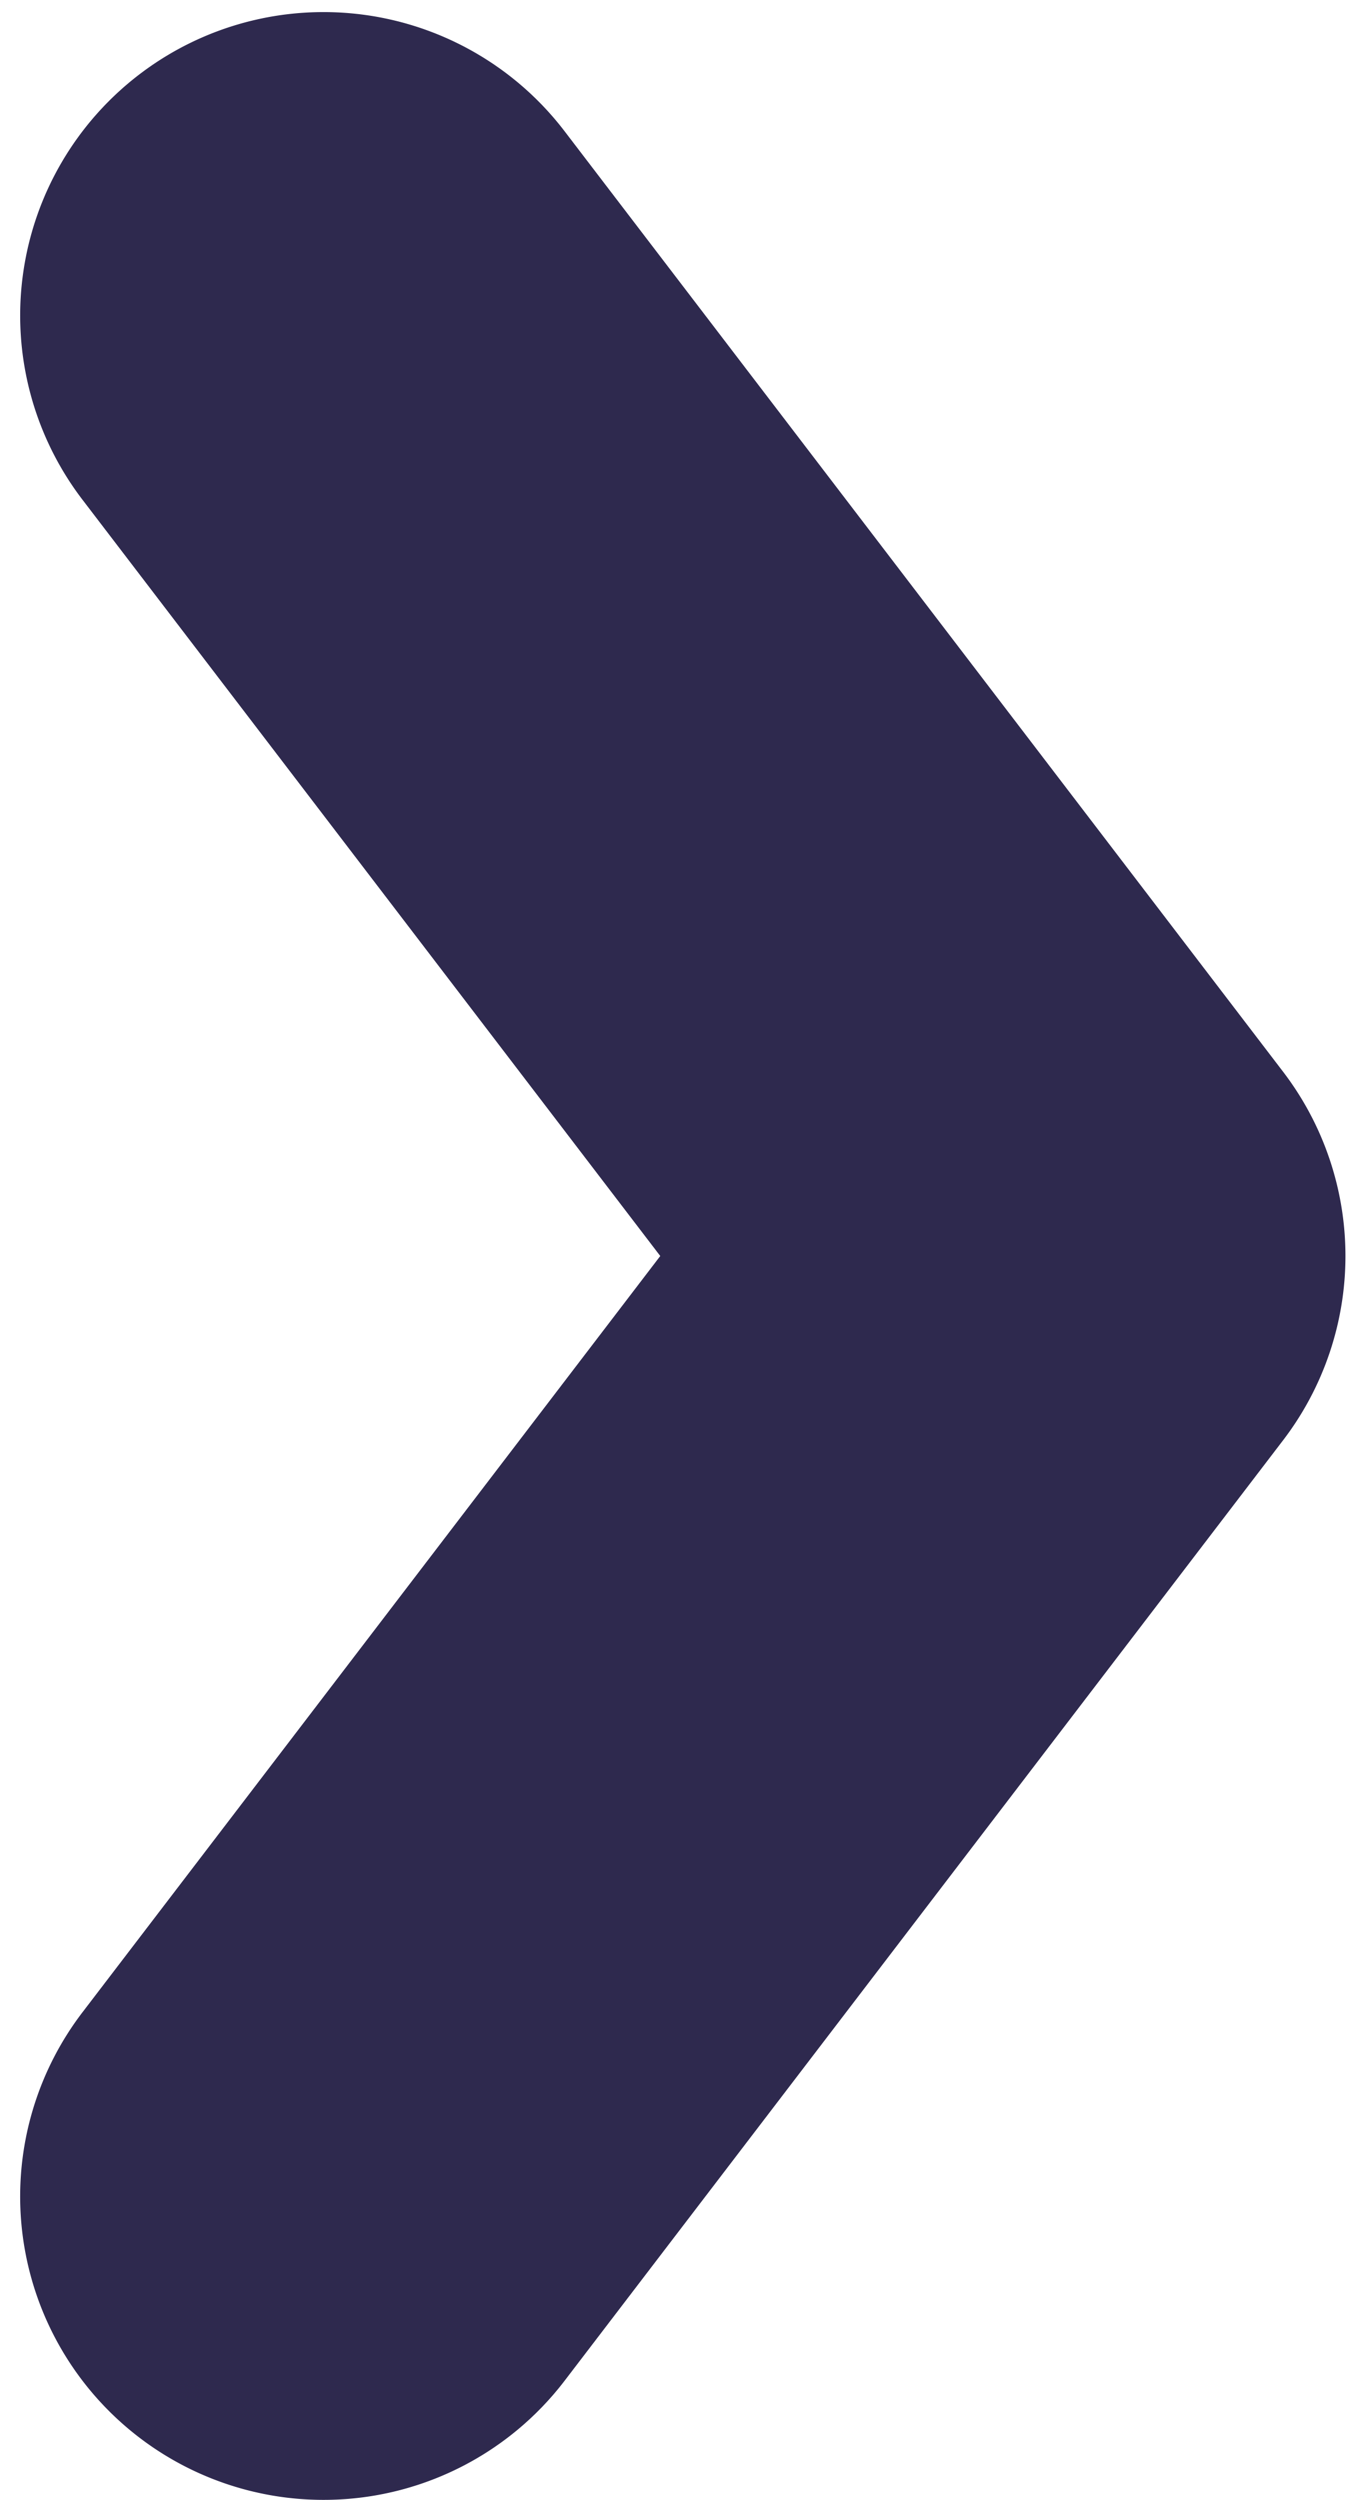 <?xml version="1.0" encoding="UTF-8" standalone="no"?><svg xmlns="http://www.w3.org/2000/svg" xmlns:xlink="http://www.w3.org/1999/xlink" fill="#2e294e" height="123.6" preserveAspectRatio="xMidYMid meet" version="1" viewBox="-1.0 -0.6 67.5 123.6" width="67.5" zoomAndPan="magnify"><g data-name="Layer 2"><g data-name="Layer 1" id="change1_1"><path d="M15,123A15,15,0,0,1,3.08,98.89L31.65,61.5,3.08,24.11A15,15,0,1,1,26.92,5.89l35.53,46.5a15,15,0,0,1,0,18.22l-35.53,46.5A15,15,0,0,1,15,123Z"/></g></g></svg>